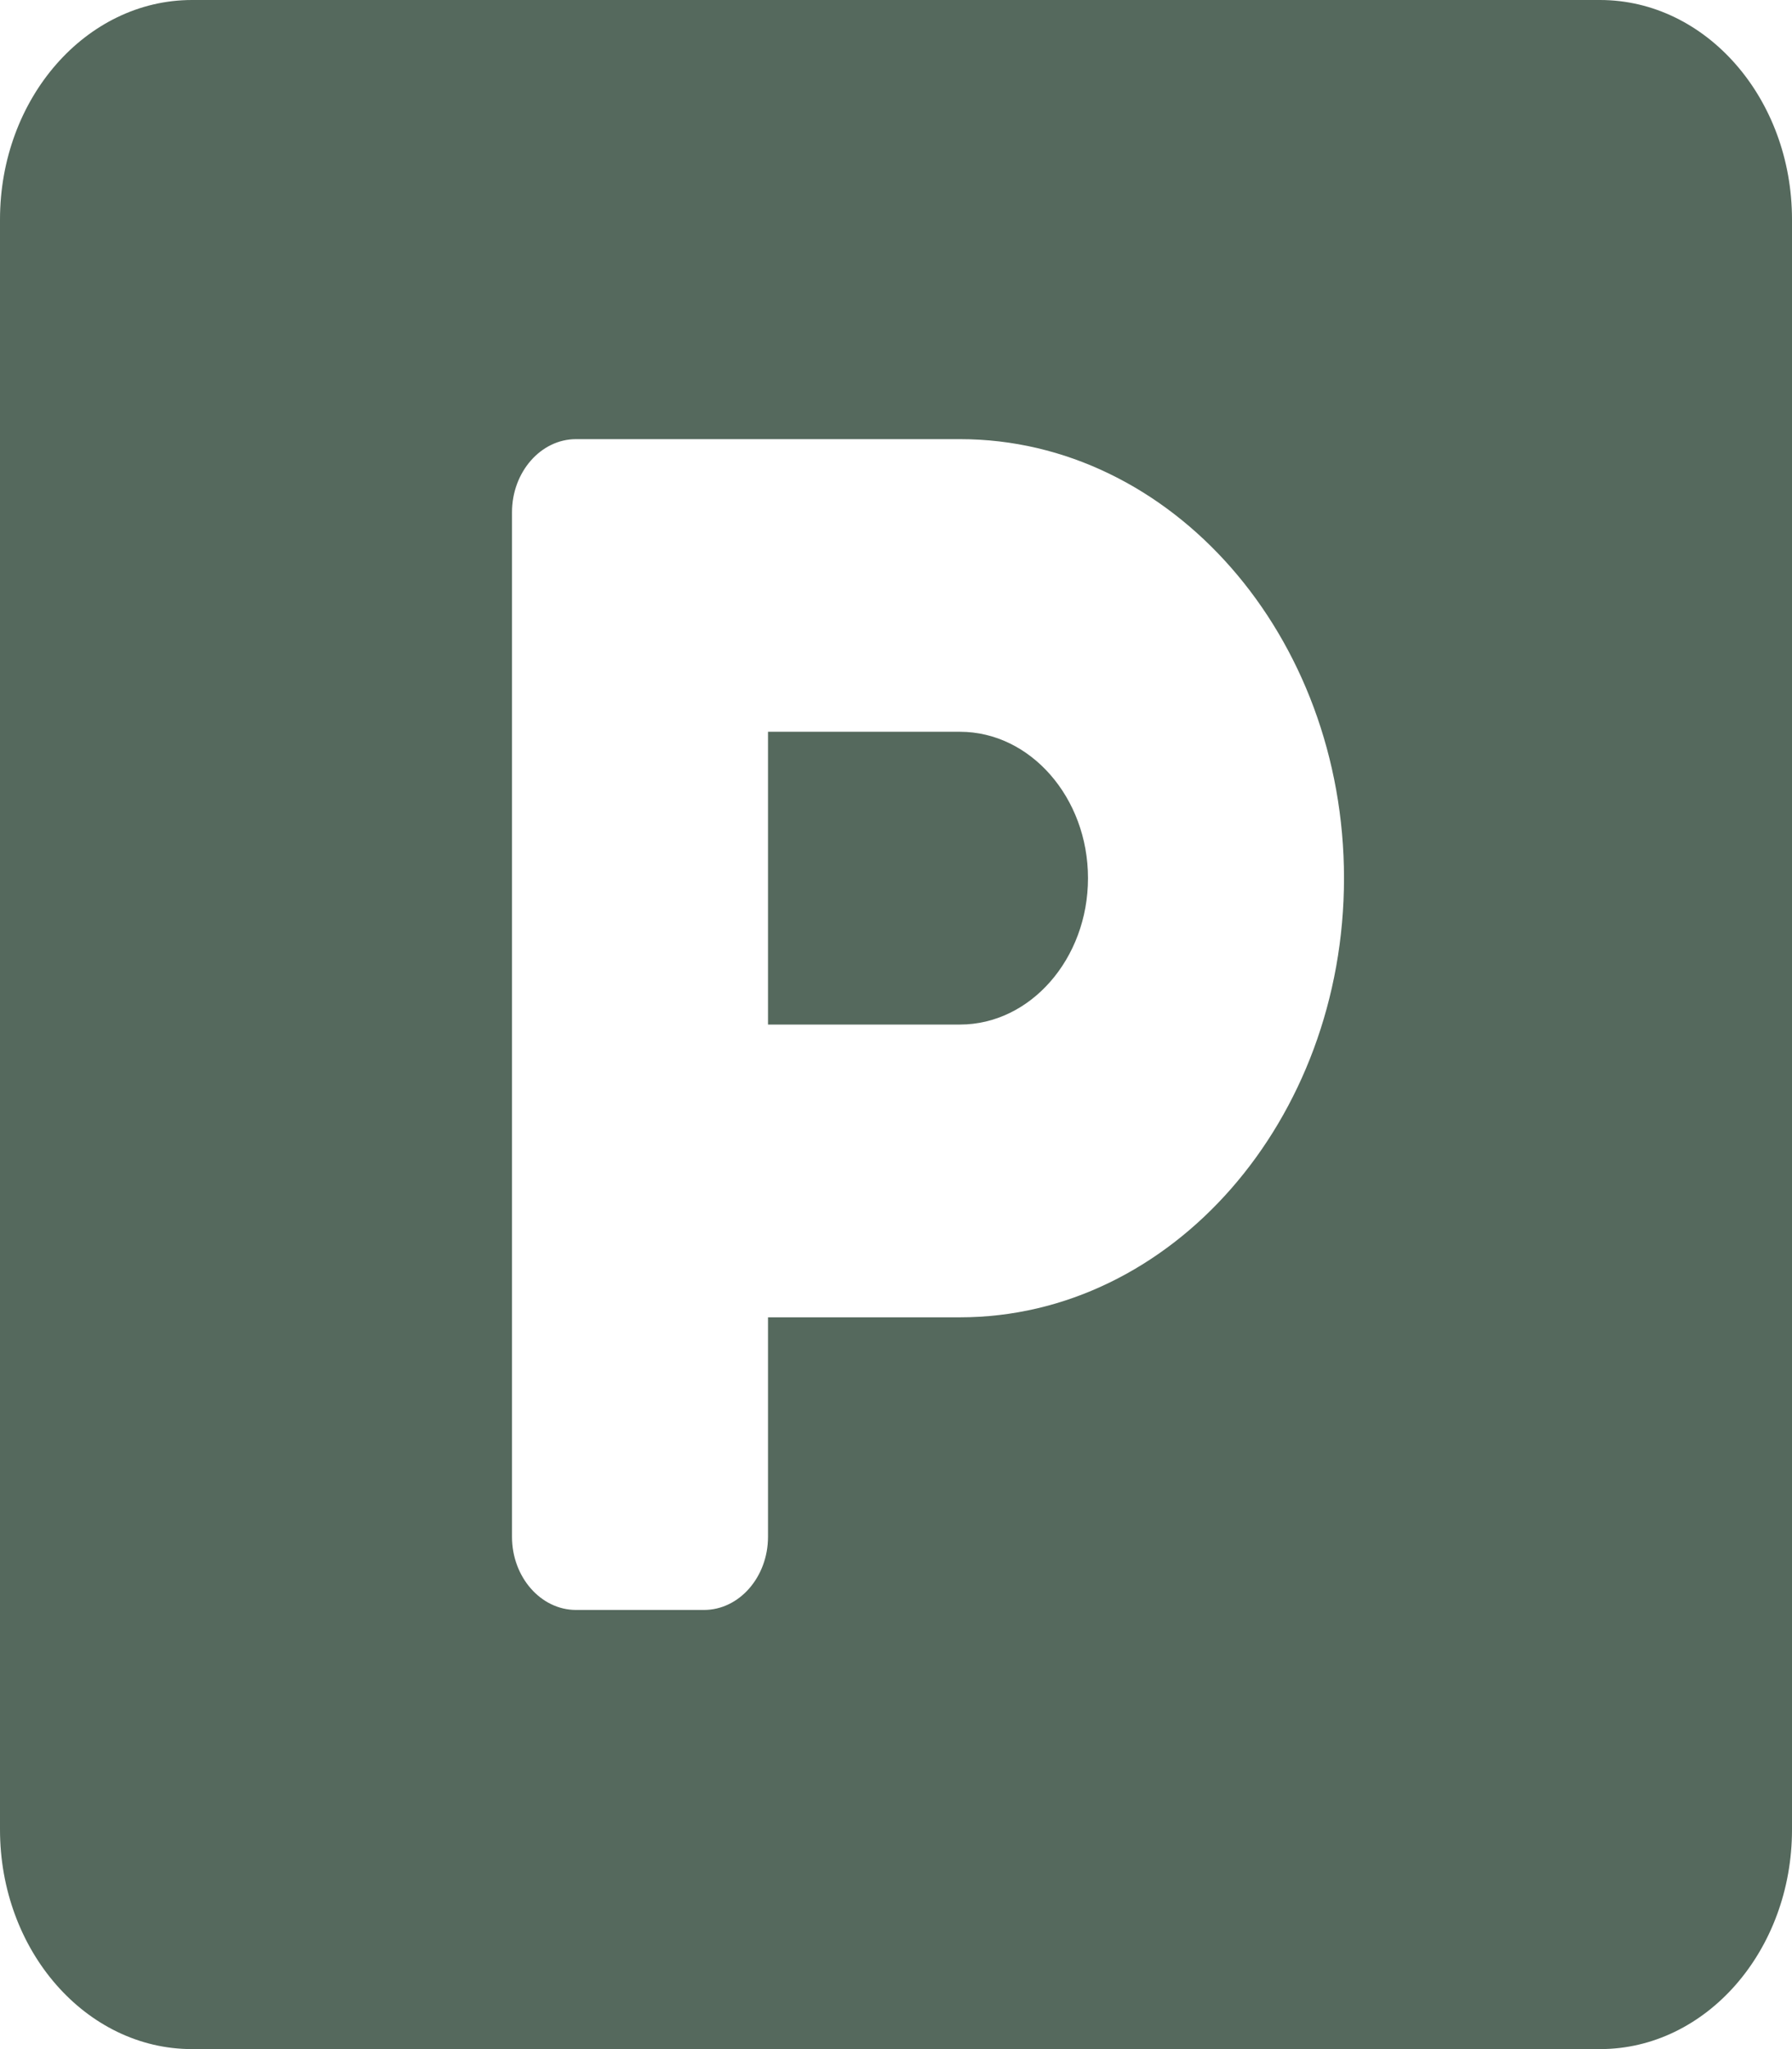 <svg width="14" height="16" viewBox="0 0 14 16" fill="none" xmlns="http://www.w3.org/2000/svg">
<path d="M12.5 0H1.5C0.672 0 0 0.768 0 1.714V14.286C0 15.232 0.672 16 1.5 16H12.5C13.328 16 14 15.232 14 14.286V1.714C14 0.768 13.328 0 12.5 0ZM7.5 10.286H6V12C6 12.314 5.775 12.571 5.5 12.571H4.5C4.225 12.571 4 12.314 4 12V4C4 3.686 4.225 3.429 4.5 3.429H7.5C9.153 3.429 10.5 4.968 10.5 6.857C10.5 8.746 9.153 10.286 7.5 10.286ZM7.5 5.714H6V8H7.5C8.05 8 8.5 7.486 8.5 6.857C8.5 6.229 8.05 5.714 7.5 5.714Z" fill="#55695D"/>
</svg>
